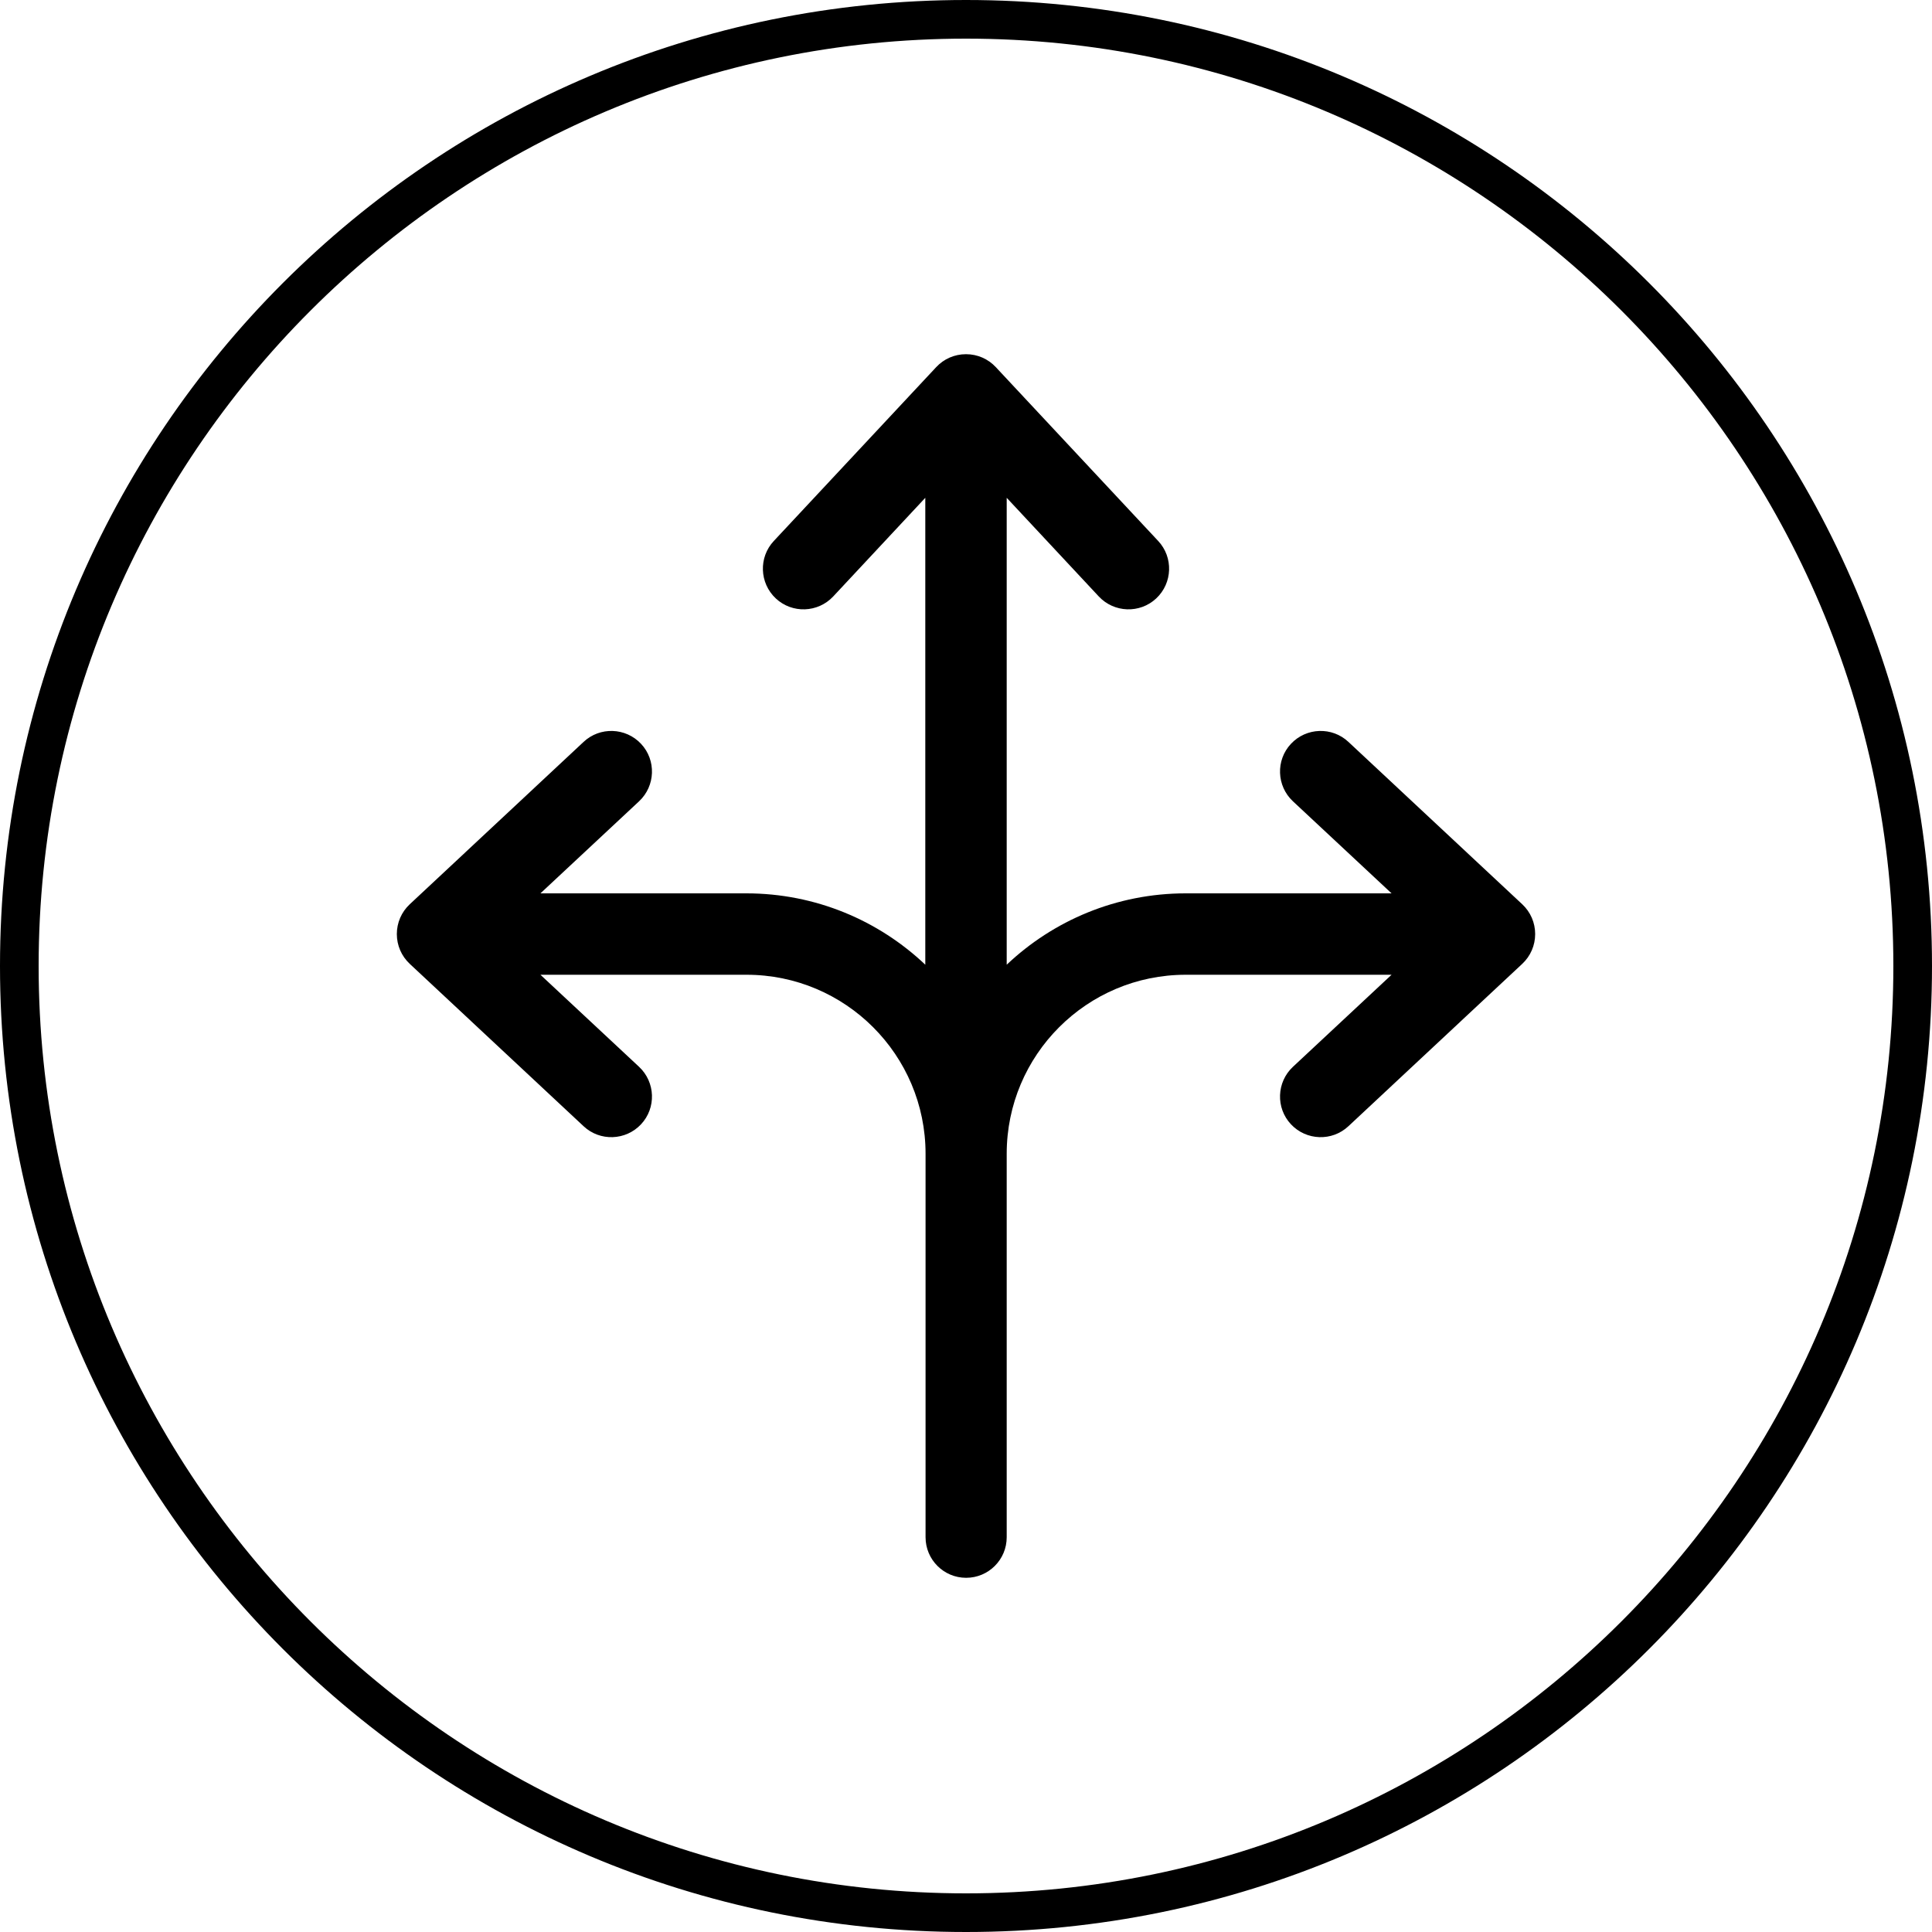 <?xml version="1.0" encoding="UTF-8"?>
<svg id="Ebene_2" data-name="Ebene 2" xmlns="http://www.w3.org/2000/svg" viewBox="0 0 150 150">
  <defs>
    <style>
      .cls-1 {
        fill-rule: evenodd;
      }
    </style>
  </defs>
  <g id="Ebene_1-2" data-name="Ebene 1">
    <path d="M75,3c39.7,0,72,32.3,72,72s-32.3,72-72,72S3,114.7,3,75,35.3,3,75,3M75,0C33.58,0,0,33.58,0,75s33.58,75,75,75,75-33.58,75-75S116.42,0,75,0h0Z"/>
    <path class="cls-1" d="M41.96,75.68l7.66,7.15c1.27,1.19,1.34,3.19.15,4.46-1.19,1.27-3.19,1.34-4.46.15l-13.5-12.61c-.64-.6-1-1.43-1-2.31s.36-1.71,1-2.31l13.5-12.61c1.27-1.19,3.27-1.12,4.46.15,1.19,1.27,1.12,3.27-.15,4.46l-7.66,7.15h15.98c5.39,0,10.28,2.11,13.9,5.54v-36.25l-7.15,7.66c-1.19,1.27-3.19,1.34-4.46.15-1.27-1.19-1.34-3.19-.15-4.46l12.61-13.5c.59-.63,1.41-1,2.31-1s1.72.37,2.31,1l12.61,13.5c1.19,1.27,1.12,3.27-.15,4.46-1.27,1.19-3.27,1.12-4.46-.15l-7.15-7.66v36.25c3.62-3.43,8.52-5.54,13.9-5.54h15.98l-7.66-7.15c-1.27-1.19-1.34-3.19-.15-4.46,1.19-1.27,3.19-1.34,4.46-.15l13.5,12.61c.64.6,1,1.43,1,2.31s-.36,1.71-1,2.31l-13.5,12.61c-1.27,1.19-3.27,1.12-4.46-.15-1.19-1.27-1.12-3.27.15-4.46l7.66-7.15h-15.98c-7.68,0-13.9,6.23-13.9,13.9v29.77c0,1.74-1.41,3.15-3.15,3.15s-3.15-1.41-3.15-3.15v-29.77c0-7.68-6.23-13.9-13.9-13.9h-15.98Z"/>
  </g>
</svg>